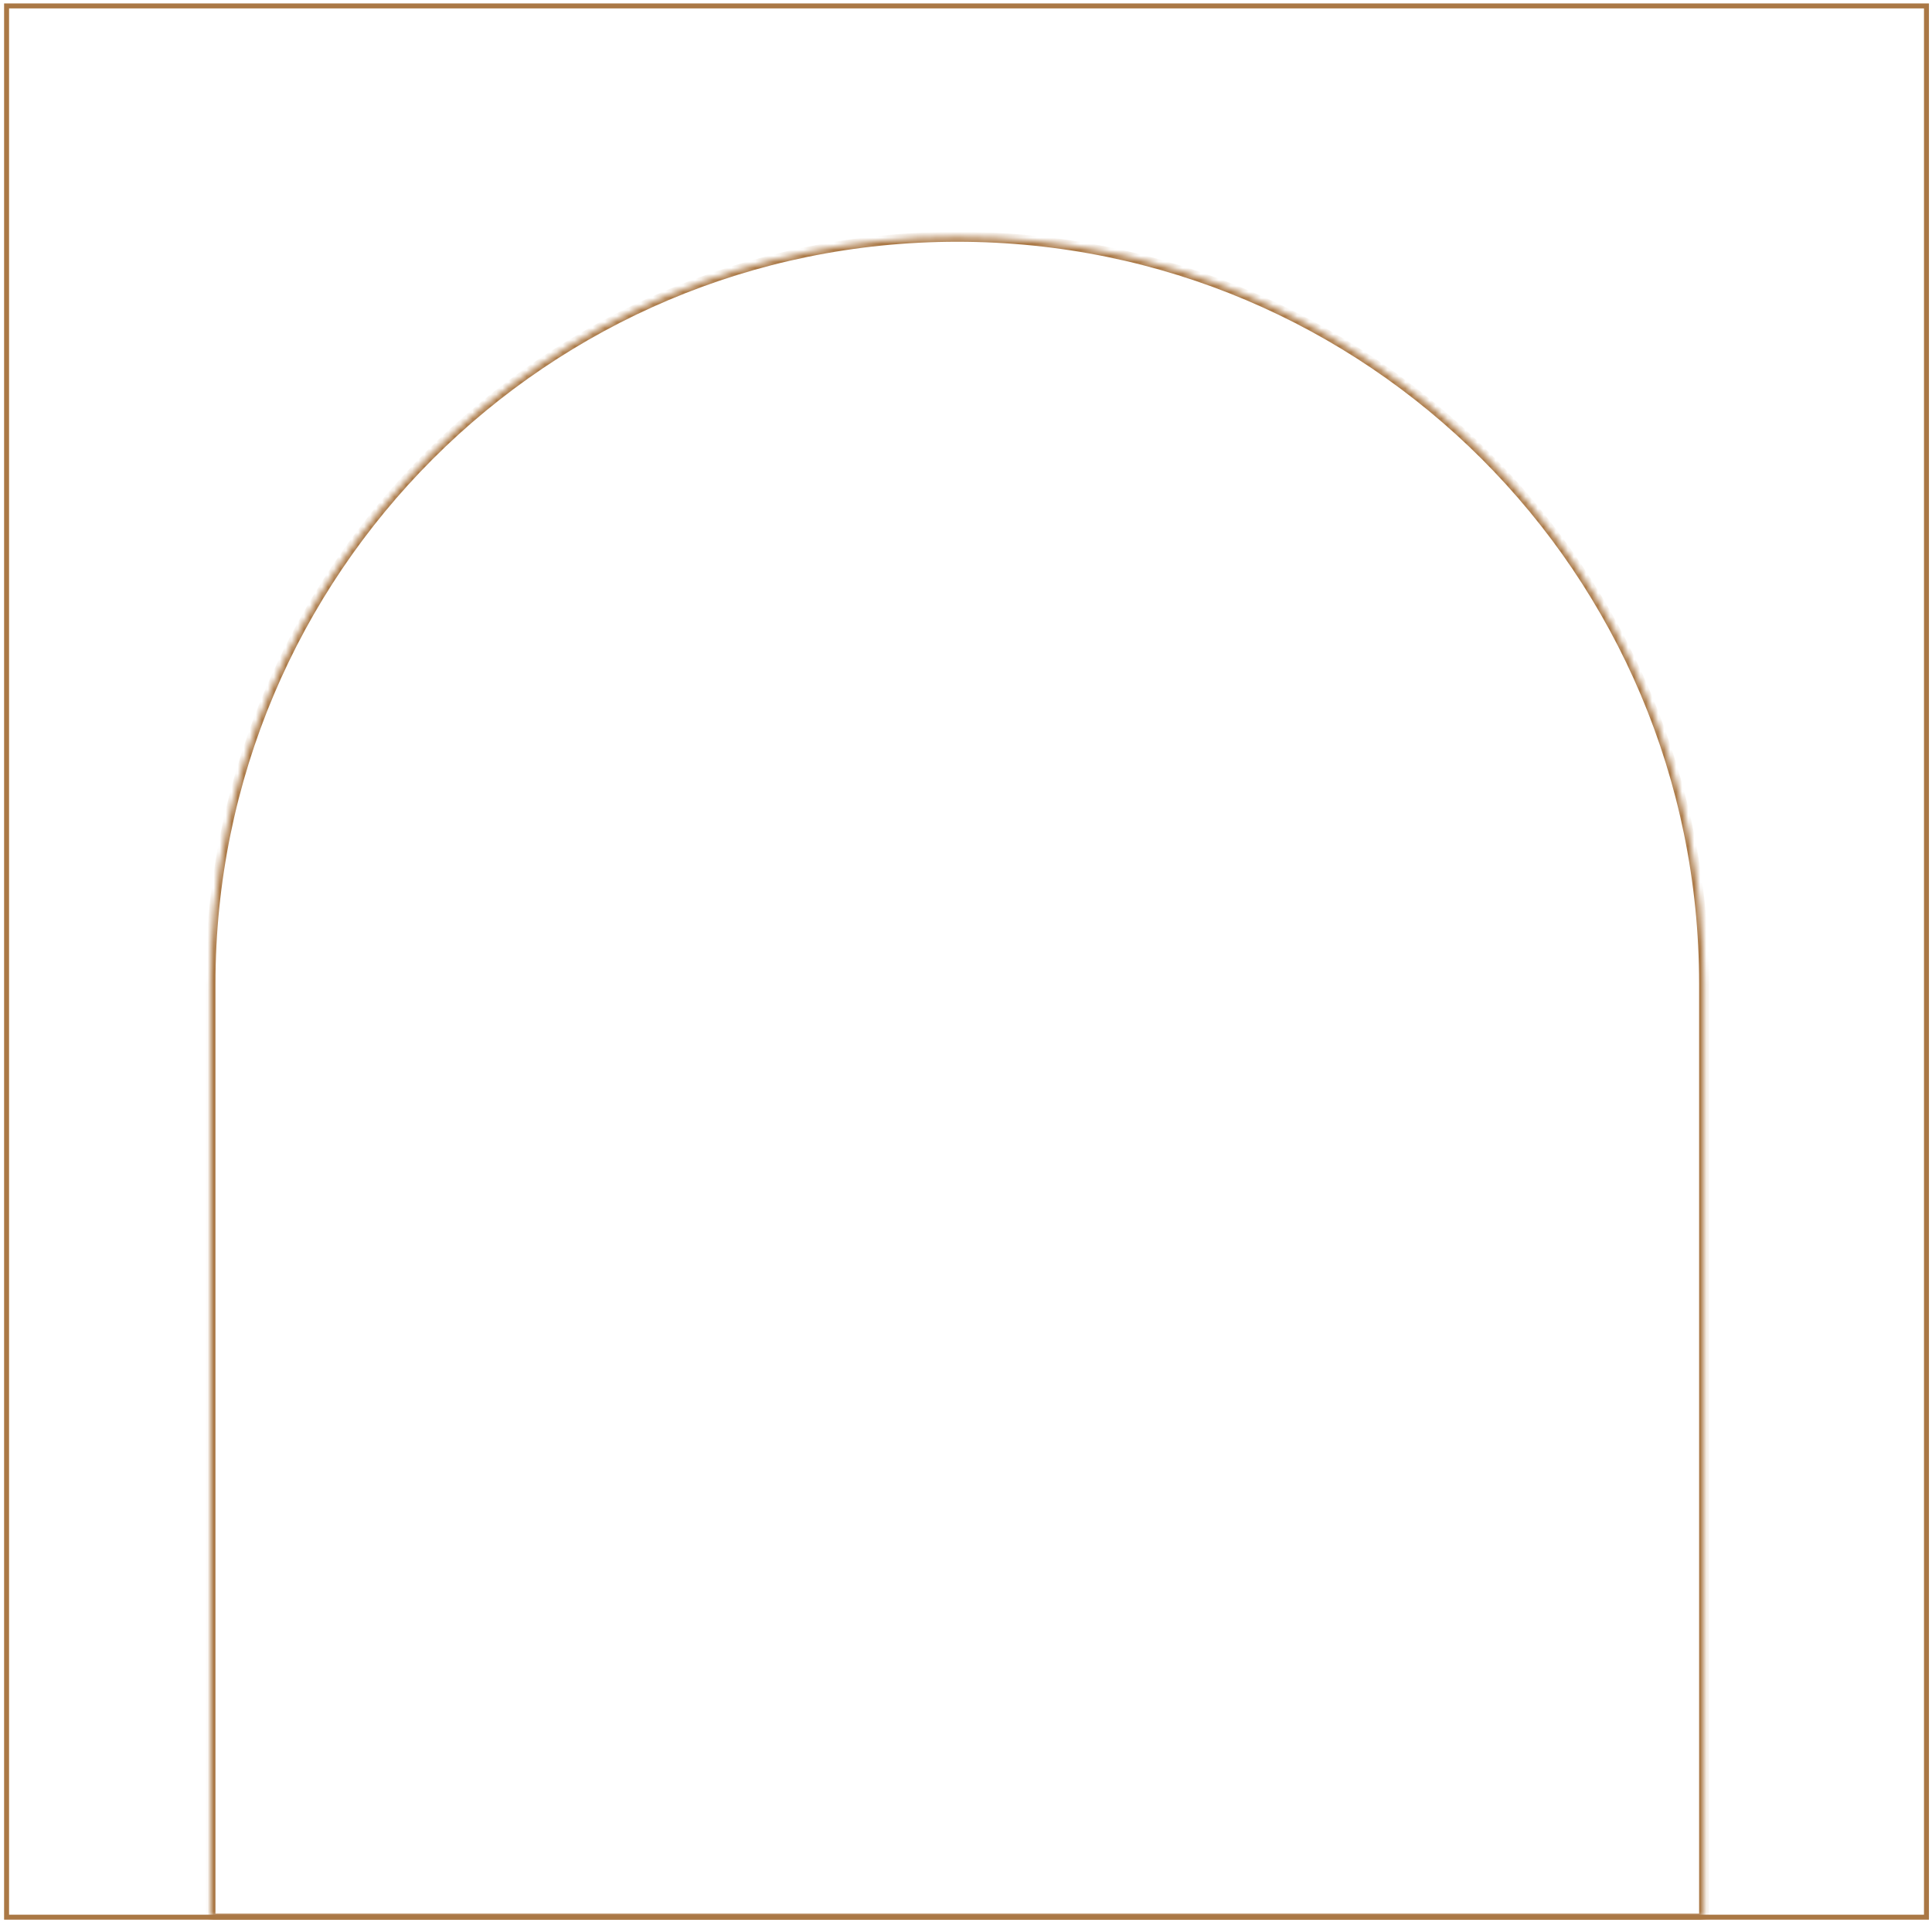 <?xml version="1.0" encoding="UTF-8"?> <svg xmlns="http://www.w3.org/2000/svg" width="321" height="319" viewBox="0 0 321 319" fill="none"> <mask id="path-1-inside-1_13_350" fill="white"> <path fill-rule="evenodd" clip-rule="evenodd" d="M283.132 163.477V318.701H34.972V163.415C34.972 163.415 34.972 163.415 34.972 163.415C34.972 94.887 90.525 39.335 159.052 39.335C227.58 39.335 283.132 94.887 283.132 163.415C283.132 163.436 283.132 163.456 283.132 163.477Z"></path> </mask> <path d="M283.132 318.701V319.527H283.959V318.701H283.132ZM34.972 318.701H34.146V319.527H34.972V318.701ZM34.972 163.415L35.798 163.415L35.798 163.415L34.972 163.415ZM282.306 163.477V318.701H283.959V163.477H282.306ZM283.132 317.875H34.972V319.527H283.132V317.875ZM35.798 318.701V163.415H34.146V318.701H35.798ZM35.798 163.415C35.798 163.451 35.796 163.482 35.793 163.508C35.79 163.534 35.786 163.556 35.783 163.573C35.78 163.589 35.777 163.602 35.775 163.61C35.774 163.614 35.773 163.617 35.773 163.619C35.772 163.621 35.772 163.623 35.772 163.622C35.772 163.622 35.772 163.622 35.772 163.622C35.772 163.622 35.772 163.622 35.772 163.622C35.772 163.622 35.772 163.622 35.772 163.622C35.772 163.622 35.772 163.622 35.772 163.622C35.772 163.622 35.772 163.622 35.772 163.622C35.772 163.621 35.773 163.62 35.773 163.619C35.773 163.617 35.774 163.614 35.775 163.61C35.777 163.602 35.78 163.589 35.783 163.573C35.786 163.556 35.79 163.534 35.793 163.508C35.796 163.482 35.798 163.451 35.798 163.415H34.146C34.146 163.379 34.148 163.348 34.151 163.322C34.154 163.296 34.158 163.274 34.161 163.257C34.164 163.241 34.167 163.227 34.169 163.22C34.17 163.216 34.171 163.212 34.171 163.21C34.172 163.209 34.172 163.207 34.172 163.207C34.172 163.207 34.172 163.207 34.172 163.207C34.172 163.207 34.172 163.207 34.172 163.207C34.172 163.207 34.172 163.207 34.172 163.207C34.172 163.208 34.172 163.208 34.172 163.208C34.172 163.208 34.172 163.208 34.172 163.208C34.172 163.209 34.172 163.21 34.171 163.21C34.171 163.212 34.17 163.216 34.169 163.22C34.167 163.227 34.164 163.241 34.161 163.257C34.158 163.274 34.154 163.296 34.151 163.322C34.148 163.348 34.146 163.379 34.146 163.415L35.798 163.415ZM35.798 163.415C35.798 95.344 90.981 40.161 159.052 40.161V38.508C90.068 38.508 34.146 94.431 34.146 163.415H35.798ZM159.052 40.161C227.123 40.161 282.306 95.344 282.306 163.415H283.959C283.959 94.431 228.036 38.508 159.052 38.508V40.161ZM282.306 163.415C282.306 163.425 282.306 163.435 282.306 163.446C282.306 163.456 282.306 163.467 282.306 163.477H283.959C283.959 163.467 283.959 163.457 283.959 163.446C283.959 163.436 283.959 163.425 283.959 163.415H282.306Z" fill="#AA7845" mask="url(#path-1-inside-1_13_350)"></path> <rect x="1.093" y="0.983" width="318.988" height="317.497" stroke="#AA7845" stroke-width="0.826"></rect> </svg> 